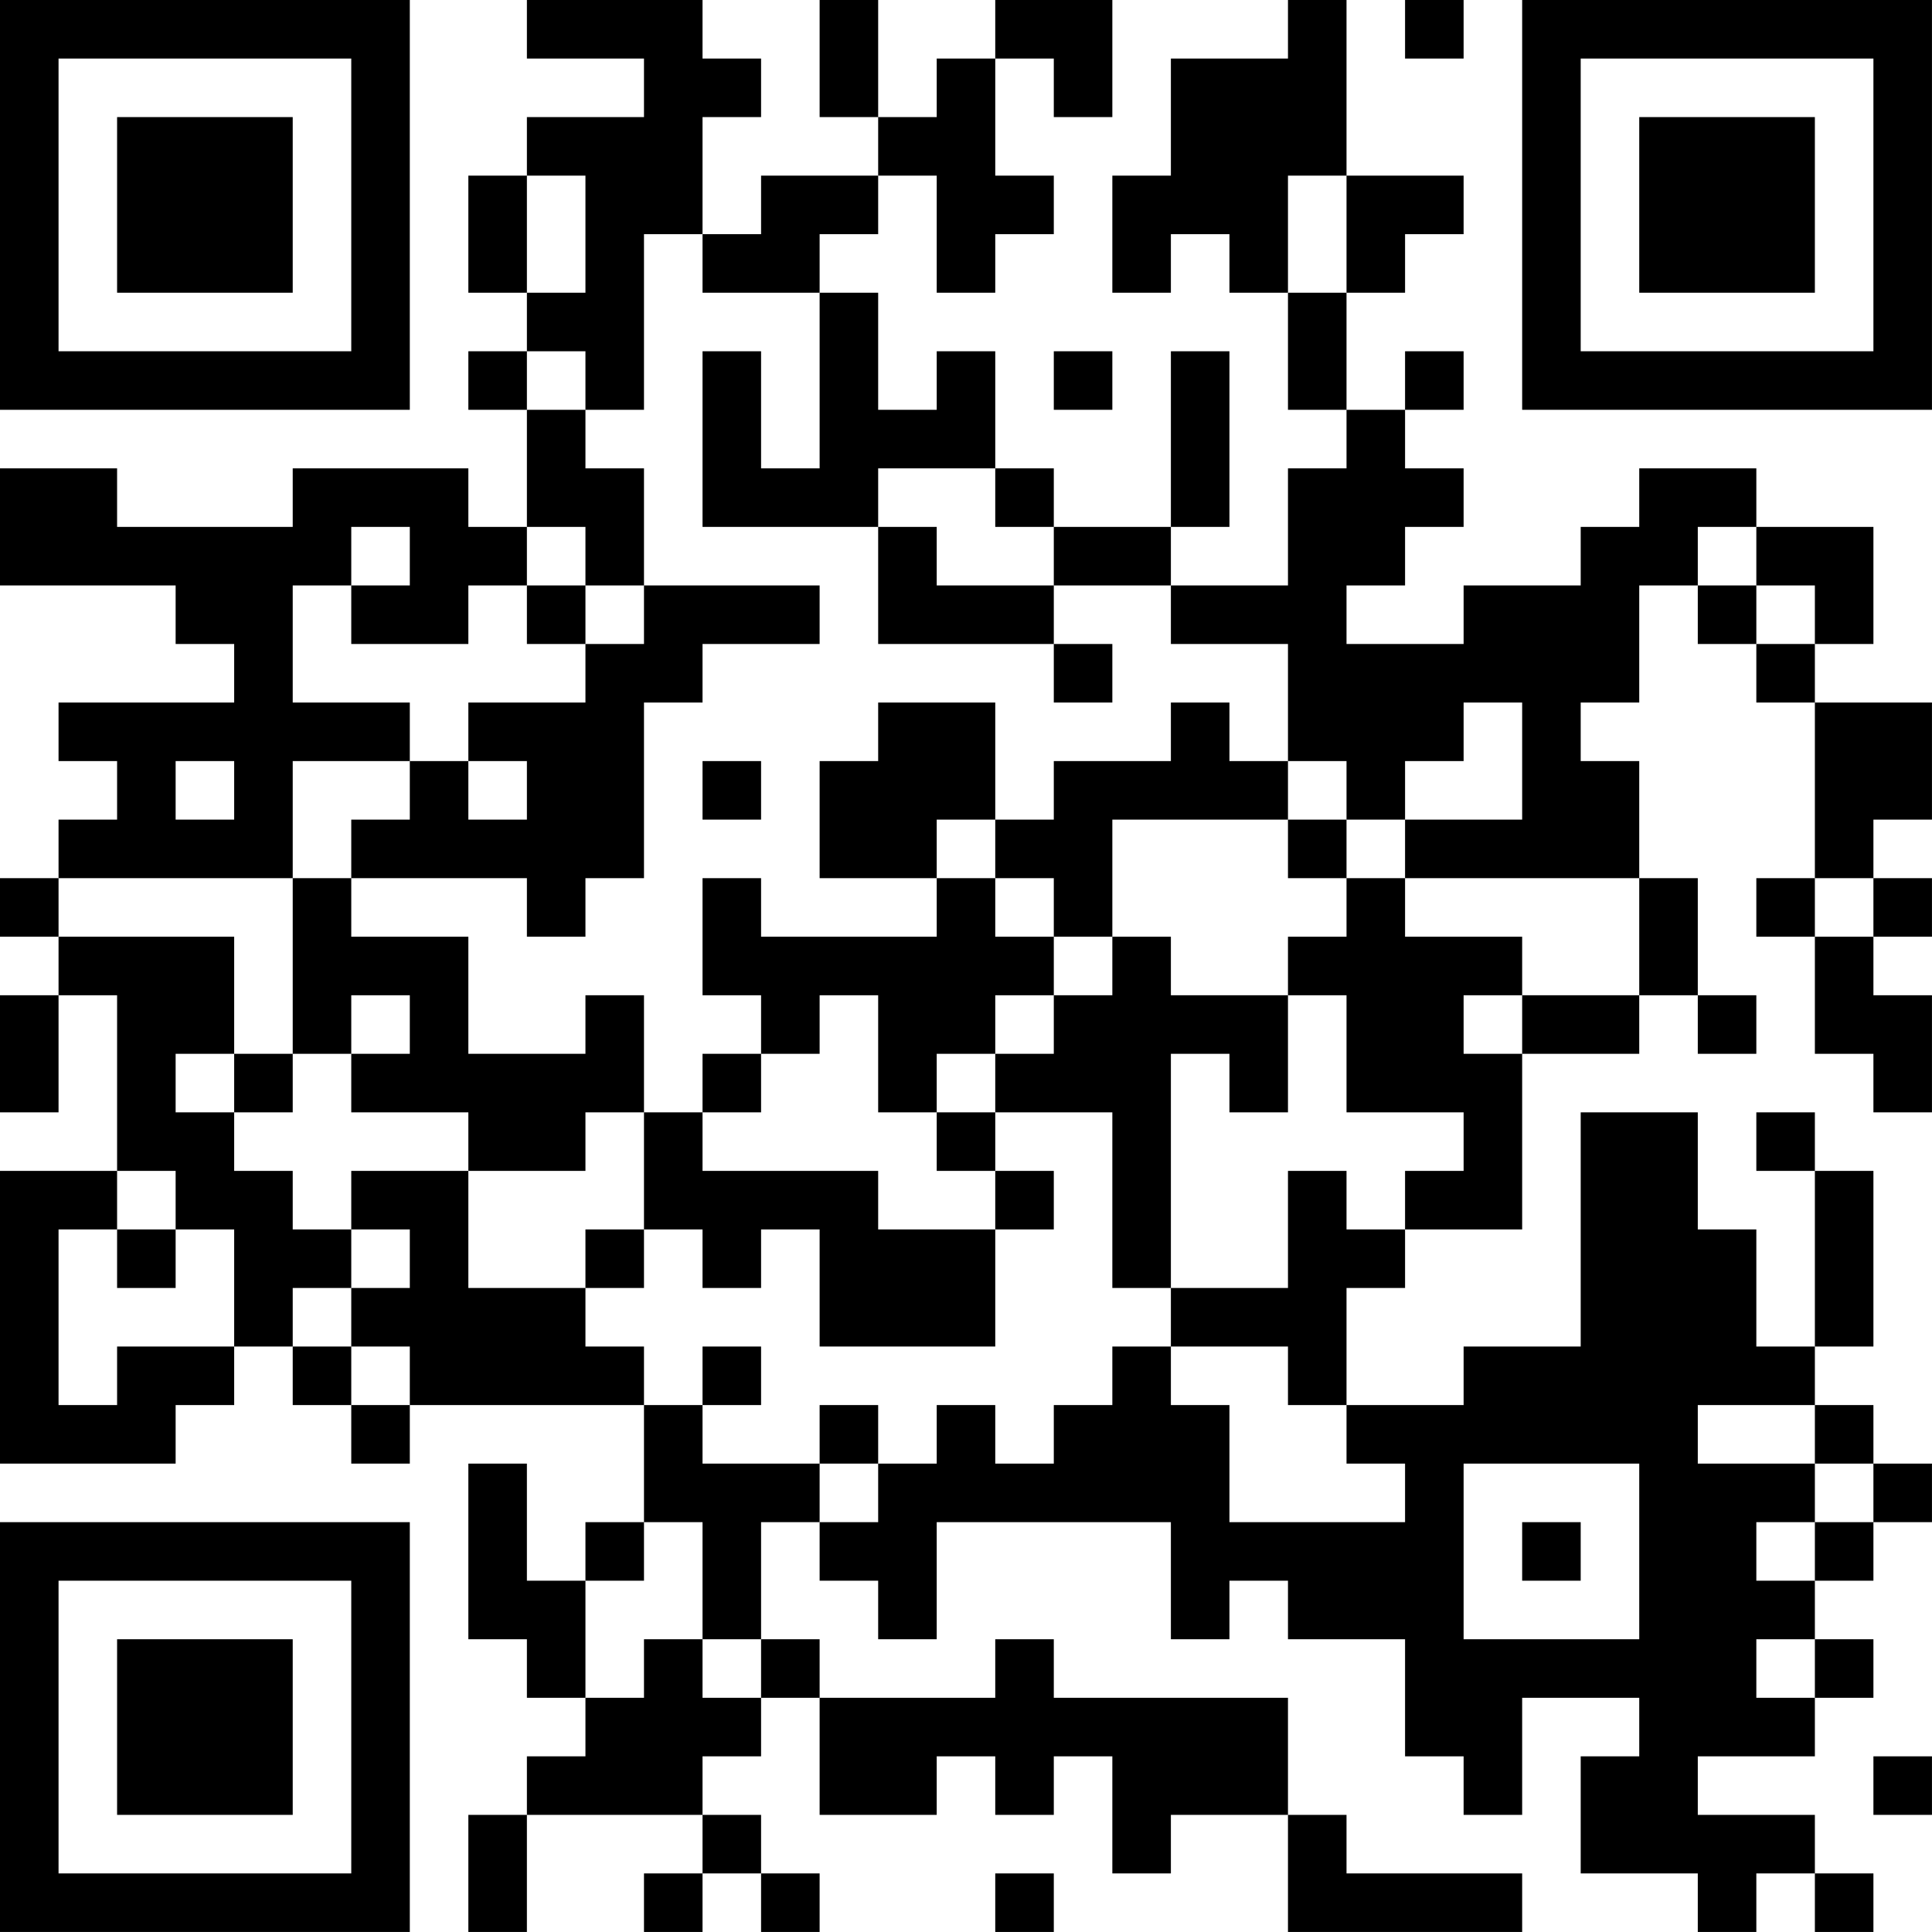 <?xml version="1.0" encoding="UTF-8"?>
<svg xmlns="http://www.w3.org/2000/svg" version="1.1" width="400" height="400" viewBox="0 0 400 400"><rect x="0" y="0" width="400" height="400" fill="#ffffff"/><g transform="scale(12.121)"><g transform="translate(0,0)"><path fill-rule="evenodd" d="M9 0L9 1L11 1L11 2L9 2L9 3L8 3L8 5L9 5L9 6L8 6L8 7L9 7L9 9L8 9L8 8L5 8L5 9L2 9L2 8L0 8L0 10L3 10L3 11L4 11L4 12L1 12L1 13L2 13L2 14L1 14L1 15L0 15L0 16L1 16L1 17L0 17L0 19L1 19L1 17L2 17L2 20L0 20L0 25L3 25L3 24L4 24L4 23L5 23L5 24L6 24L6 25L7 25L7 24L11 24L11 26L10 26L10 27L9 27L9 25L8 25L8 28L9 28L9 29L10 29L10 30L9 30L9 31L8 31L8 33L9 33L9 31L12 31L12 32L11 32L11 33L12 33L12 32L13 32L13 33L14 33L14 32L13 32L13 31L12 31L12 30L13 30L13 29L14 29L14 31L16 31L16 30L17 30L17 31L18 31L18 30L19 30L19 32L20 32L20 31L22 31L22 33L26 33L26 32L23 32L23 31L22 31L22 29L18 29L18 28L17 28L17 29L14 29L14 28L13 28L13 26L14 26L14 27L15 27L15 28L16 28L16 26L20 26L20 28L21 28L21 27L22 27L22 28L24 28L24 30L25 30L25 31L26 31L26 29L28 29L28 30L27 30L27 32L29 32L29 33L30 33L30 32L31 32L31 33L32 33L32 32L31 32L31 31L29 31L29 30L31 30L31 29L32 29L32 28L31 28L31 27L32 27L32 26L33 26L33 25L32 25L32 24L31 24L31 23L32 23L32 20L31 20L31 19L30 19L30 20L31 20L31 23L30 23L30 21L29 21L29 19L27 19L27 23L25 23L25 24L23 24L23 22L24 22L24 21L26 21L26 18L28 18L28 17L29 17L29 18L30 18L30 17L29 17L29 15L28 15L28 13L27 13L27 12L28 12L28 10L29 10L29 11L30 11L30 12L31 12L31 15L30 15L30 16L31 16L31 18L32 18L32 19L33 19L33 17L32 17L32 16L33 16L33 15L32 15L32 14L33 14L33 12L31 12L31 11L32 11L32 9L30 9L30 8L28 8L28 9L27 9L27 10L25 10L25 11L23 11L23 10L24 10L24 9L25 9L25 8L24 8L24 7L25 7L25 6L24 6L24 7L23 7L23 5L24 5L24 4L25 4L25 3L23 3L23 0L22 0L22 1L20 1L20 3L19 3L19 5L20 5L20 4L21 4L21 5L22 5L22 7L23 7L23 8L22 8L22 10L20 10L20 9L21 9L21 6L20 6L20 9L18 9L18 8L17 8L17 6L16 6L16 7L15 7L15 5L14 5L14 4L15 4L15 3L16 3L16 5L17 5L17 4L18 4L18 3L17 3L17 1L18 1L18 2L19 2L19 0L17 0L17 1L16 1L16 2L15 2L15 0L14 0L14 2L15 2L15 3L13 3L13 4L12 4L12 2L13 2L13 1L12 1L12 0ZM24 0L24 1L25 1L25 0ZM9 3L9 5L10 5L10 3ZM22 3L22 5L23 5L23 3ZM11 4L11 7L10 7L10 6L9 6L9 7L10 7L10 8L11 8L11 10L10 10L10 9L9 9L9 10L8 10L8 11L6 11L6 10L7 10L7 9L6 9L6 10L5 10L5 12L7 12L7 13L5 13L5 15L1 15L1 16L4 16L4 18L3 18L3 19L4 19L4 20L5 20L5 21L6 21L6 22L5 22L5 23L6 23L6 24L7 24L7 23L6 23L6 22L7 22L7 21L6 21L6 20L8 20L8 22L10 22L10 23L11 23L11 24L12 24L12 25L14 25L14 26L15 26L15 25L16 25L16 24L17 24L17 25L18 25L18 24L19 24L19 23L20 23L20 24L21 24L21 26L24 26L24 25L23 25L23 24L22 24L22 23L20 23L20 22L22 22L22 20L23 20L23 21L24 21L24 20L25 20L25 19L23 19L23 17L22 17L22 16L23 16L23 15L24 15L24 16L26 16L26 17L25 17L25 18L26 18L26 17L28 17L28 15L24 15L24 14L26 14L26 12L25 12L25 13L24 13L24 14L23 14L23 13L22 13L22 11L20 11L20 10L18 10L18 9L17 9L17 8L15 8L15 9L12 9L12 6L13 6L13 8L14 8L14 5L12 5L12 4ZM18 6L18 7L19 7L19 6ZM15 9L15 11L18 11L18 12L19 12L19 11L18 11L18 10L16 10L16 9ZM29 9L29 10L30 10L30 11L31 11L31 10L30 10L30 9ZM9 10L9 11L10 11L10 12L8 12L8 13L7 13L7 14L6 14L6 15L5 15L5 18L4 18L4 19L5 19L5 18L6 18L6 19L8 19L8 20L10 20L10 19L11 19L11 21L10 21L10 22L11 22L11 21L12 21L12 22L13 22L13 21L14 21L14 23L17 23L17 21L18 21L18 20L17 20L17 19L19 19L19 22L20 22L20 18L21 18L21 19L22 19L22 17L20 17L20 16L19 16L19 14L22 14L22 15L23 15L23 14L22 14L22 13L21 13L21 12L20 12L20 13L18 13L18 14L17 14L17 12L15 12L15 13L14 13L14 15L16 15L16 16L13 16L13 15L12 15L12 17L13 17L13 18L12 18L12 19L11 19L11 17L10 17L10 18L8 18L8 16L6 16L6 15L9 15L9 16L10 16L10 15L11 15L11 12L12 12L12 11L14 11L14 10L11 10L11 11L10 11L10 10ZM3 13L3 14L4 14L4 13ZM8 13L8 14L9 14L9 13ZM12 13L12 14L13 14L13 13ZM16 14L16 15L17 15L17 16L18 16L18 17L17 17L17 18L16 18L16 19L15 19L15 17L14 17L14 18L13 18L13 19L12 19L12 20L15 20L15 21L17 21L17 20L16 20L16 19L17 19L17 18L18 18L18 17L19 17L19 16L18 16L18 15L17 15L17 14ZM31 15L31 16L32 16L32 15ZM6 17L6 18L7 18L7 17ZM2 20L2 21L1 21L1 24L2 24L2 23L4 23L4 21L3 21L3 20ZM2 21L2 22L3 22L3 21ZM12 23L12 24L13 24L13 23ZM14 24L14 25L15 25L15 24ZM29 24L29 25L31 25L31 26L30 26L30 27L31 27L31 26L32 26L32 25L31 25L31 24ZM25 25L25 28L28 28L28 25ZM11 26L11 27L10 27L10 29L11 29L11 28L12 28L12 29L13 29L13 28L12 28L12 26ZM26 26L26 27L27 27L27 26ZM30 28L30 29L31 29L31 28ZM32 30L32 31L33 31L33 30ZM17 32L17 33L18 33L18 32ZM0 0L0 7L7 7L7 0ZM1 1L1 6L6 6L6 1ZM2 2L2 5L5 5L5 2ZM26 0L26 7L33 7L33 0ZM27 1L27 6L32 6L32 1ZM28 2L28 5L31 5L31 2ZM0 26L0 33L7 33L7 26ZM1 27L1 32L6 32L6 27ZM2 28L2 31L5 31L5 28Z" fill="#000000"/></g></g></svg>
